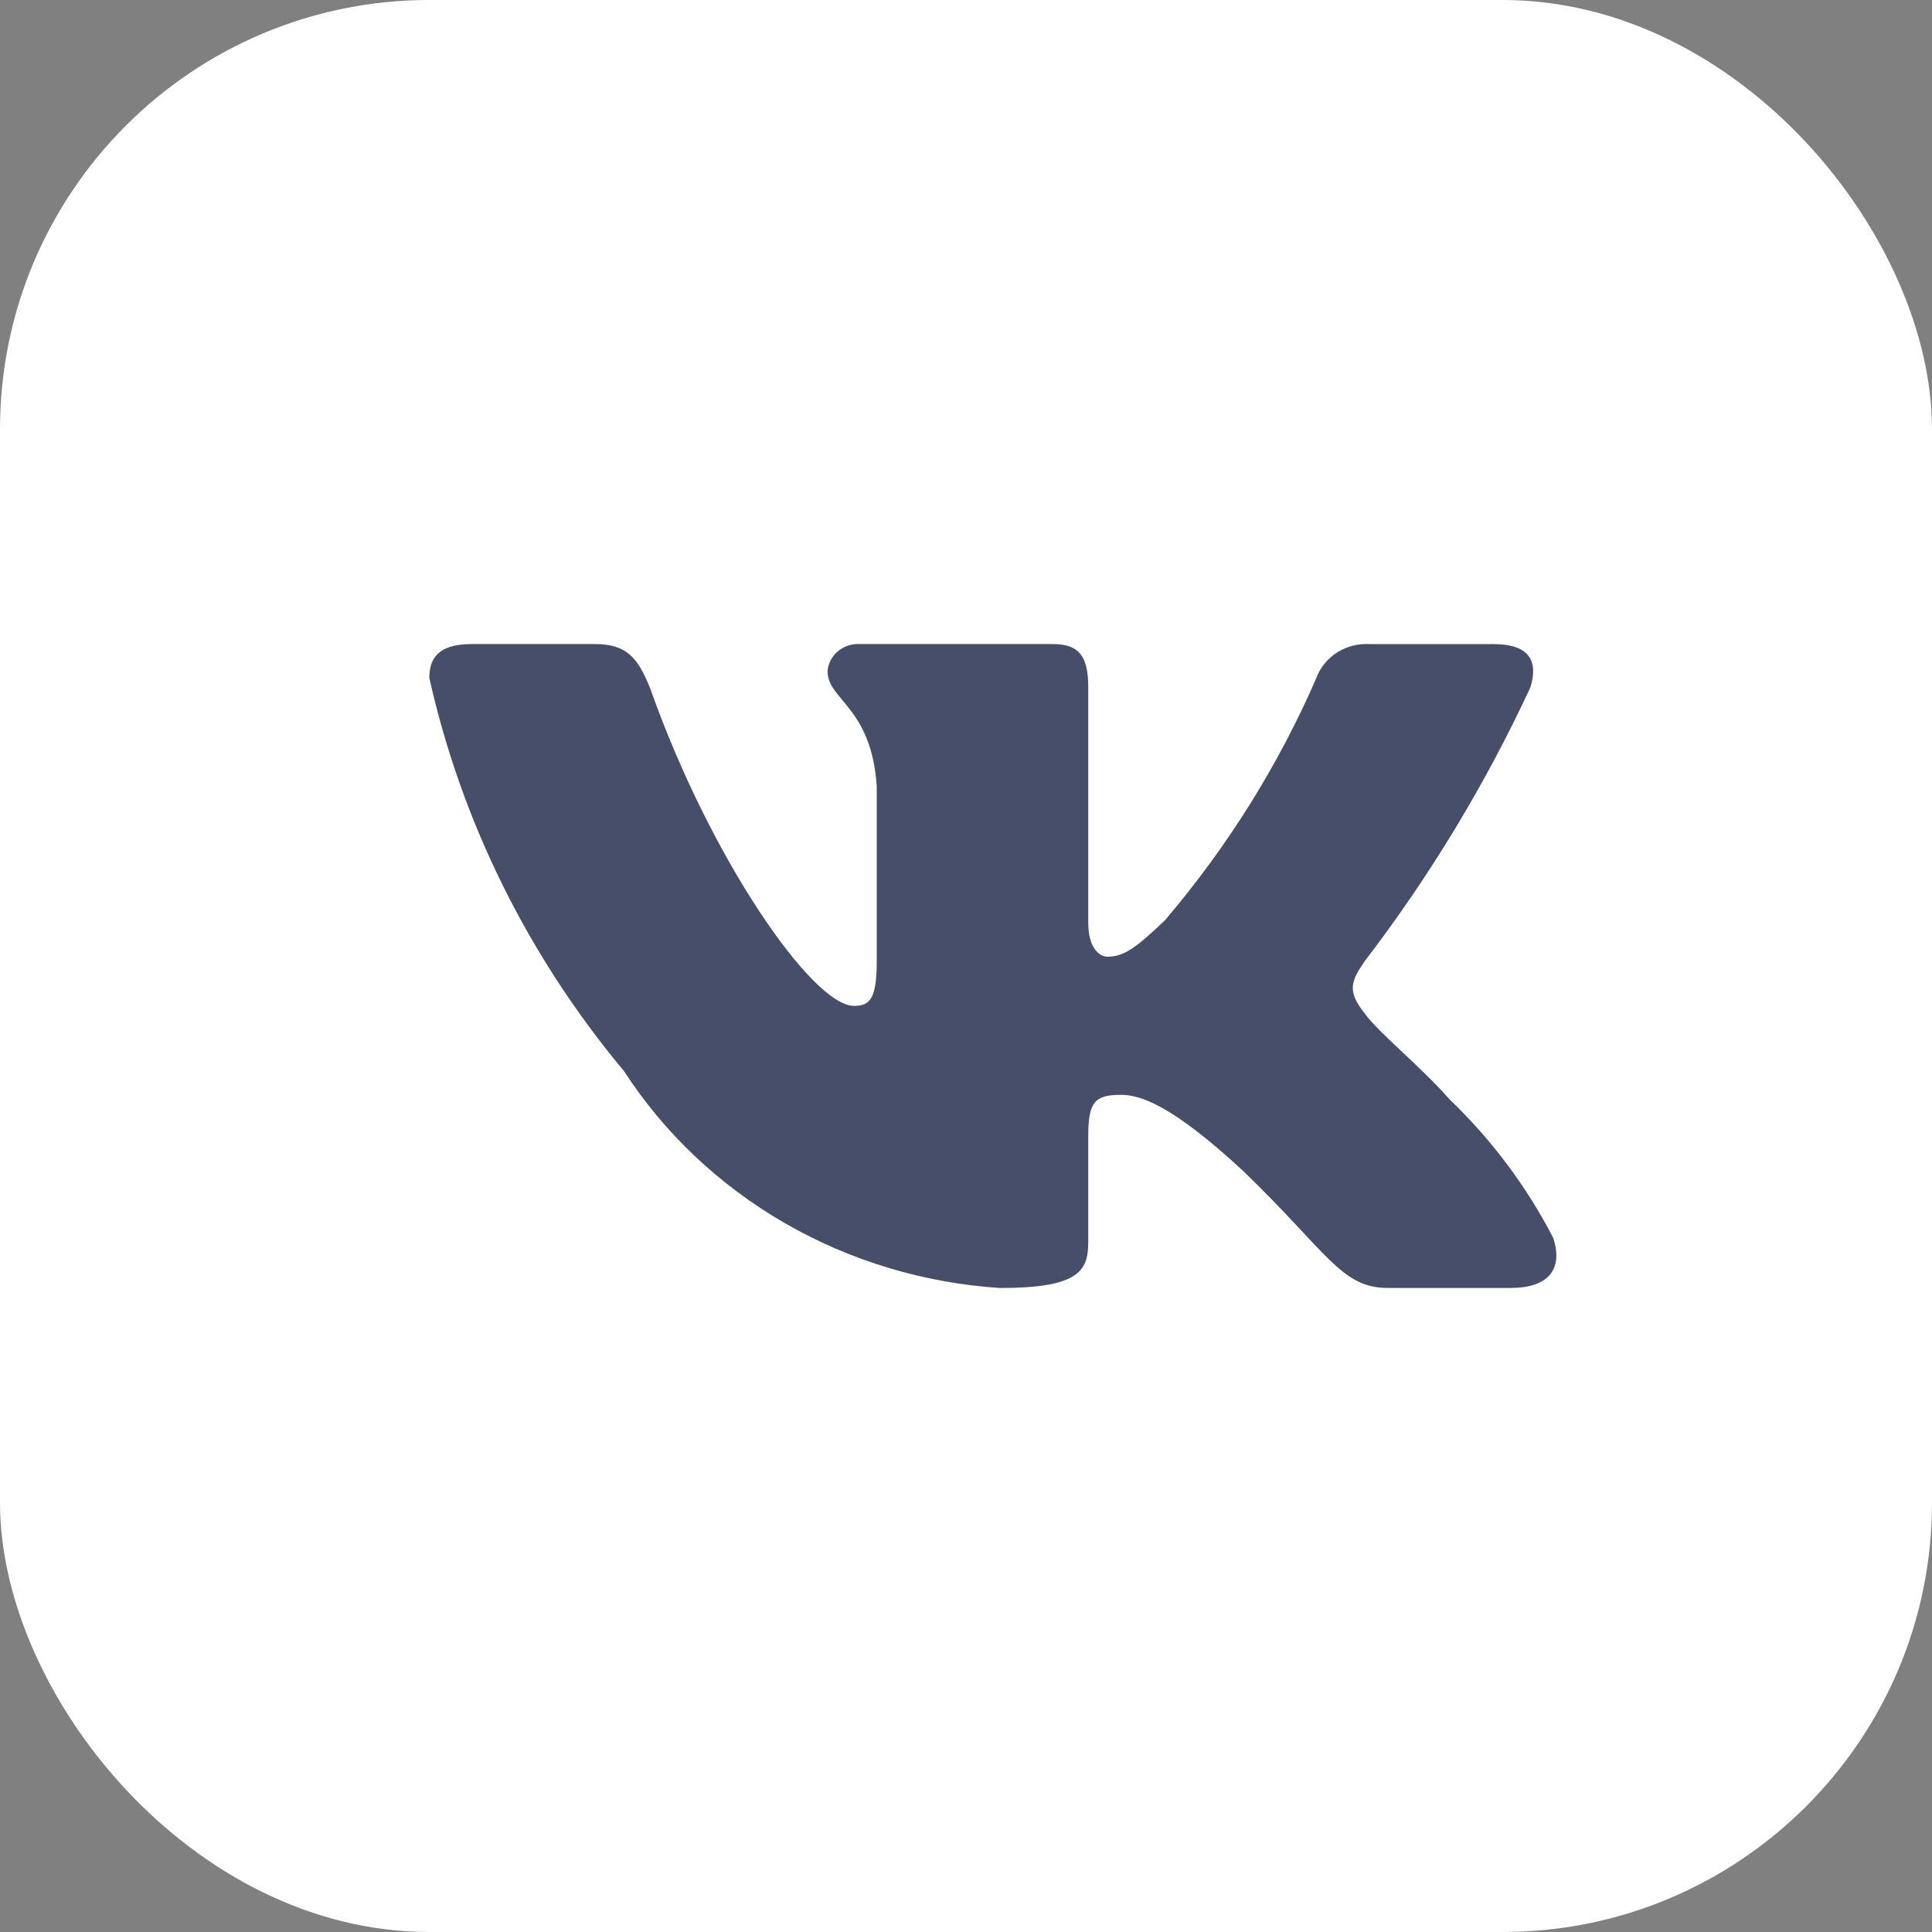 <?xml version="1.0" encoding="UTF-8"?> <svg xmlns="http://www.w3.org/2000/svg" width="36" height="36" viewBox="0 0 36 36" fill="none"><rect x="0" y="0" width="36" height="36" fill="#808080" stroke="none"/><rect width="36" height="36" rx="8" fill="white"></rect><path d="M28.156 23.999H25.857C24.987 23.999 24.725 23.322 23.166 21.821C21.804 20.558 21.229 20.401 20.884 20.401C20.408 20.401 20.278 20.527 20.278 21.158V23.147C20.278 23.685 20.096 24 18.635 24C17.218 23.908 15.843 23.494 14.625 22.792C13.407 22.089 12.379 21.118 11.627 19.958C9.842 17.821 8.6 15.313 8 12.633C8 12.302 8.131 12.001 8.788 12.001H11.085C11.676 12.001 11.888 12.254 12.12 12.839C13.236 15.996 15.139 18.743 15.912 18.743C16.208 18.743 16.337 18.617 16.337 17.907V14.654C16.239 13.17 15.42 13.045 15.42 12.508C15.43 12.367 15.498 12.234 15.608 12.14C15.718 12.045 15.862 11.995 16.009 12.001H19.621C20.114 12.001 20.278 12.238 20.278 12.806V17.196C20.278 17.67 20.489 17.827 20.638 17.827C20.935 17.827 21.162 17.67 21.706 17.149C22.87 15.783 23.821 14.262 24.529 12.632C24.601 12.437 24.738 12.269 24.919 12.155C25.1 12.042 25.314 11.988 25.529 12.002H27.828C28.517 12.002 28.663 12.334 28.517 12.807C27.681 14.608 26.647 16.318 25.432 17.907C25.184 18.27 25.085 18.459 25.432 18.886C25.659 19.217 26.465 19.864 27.006 20.48C27.794 21.236 28.448 22.11 28.943 23.068C29.141 23.684 28.812 23.999 28.156 23.999Z" fill="#464E6A"></path></svg> 